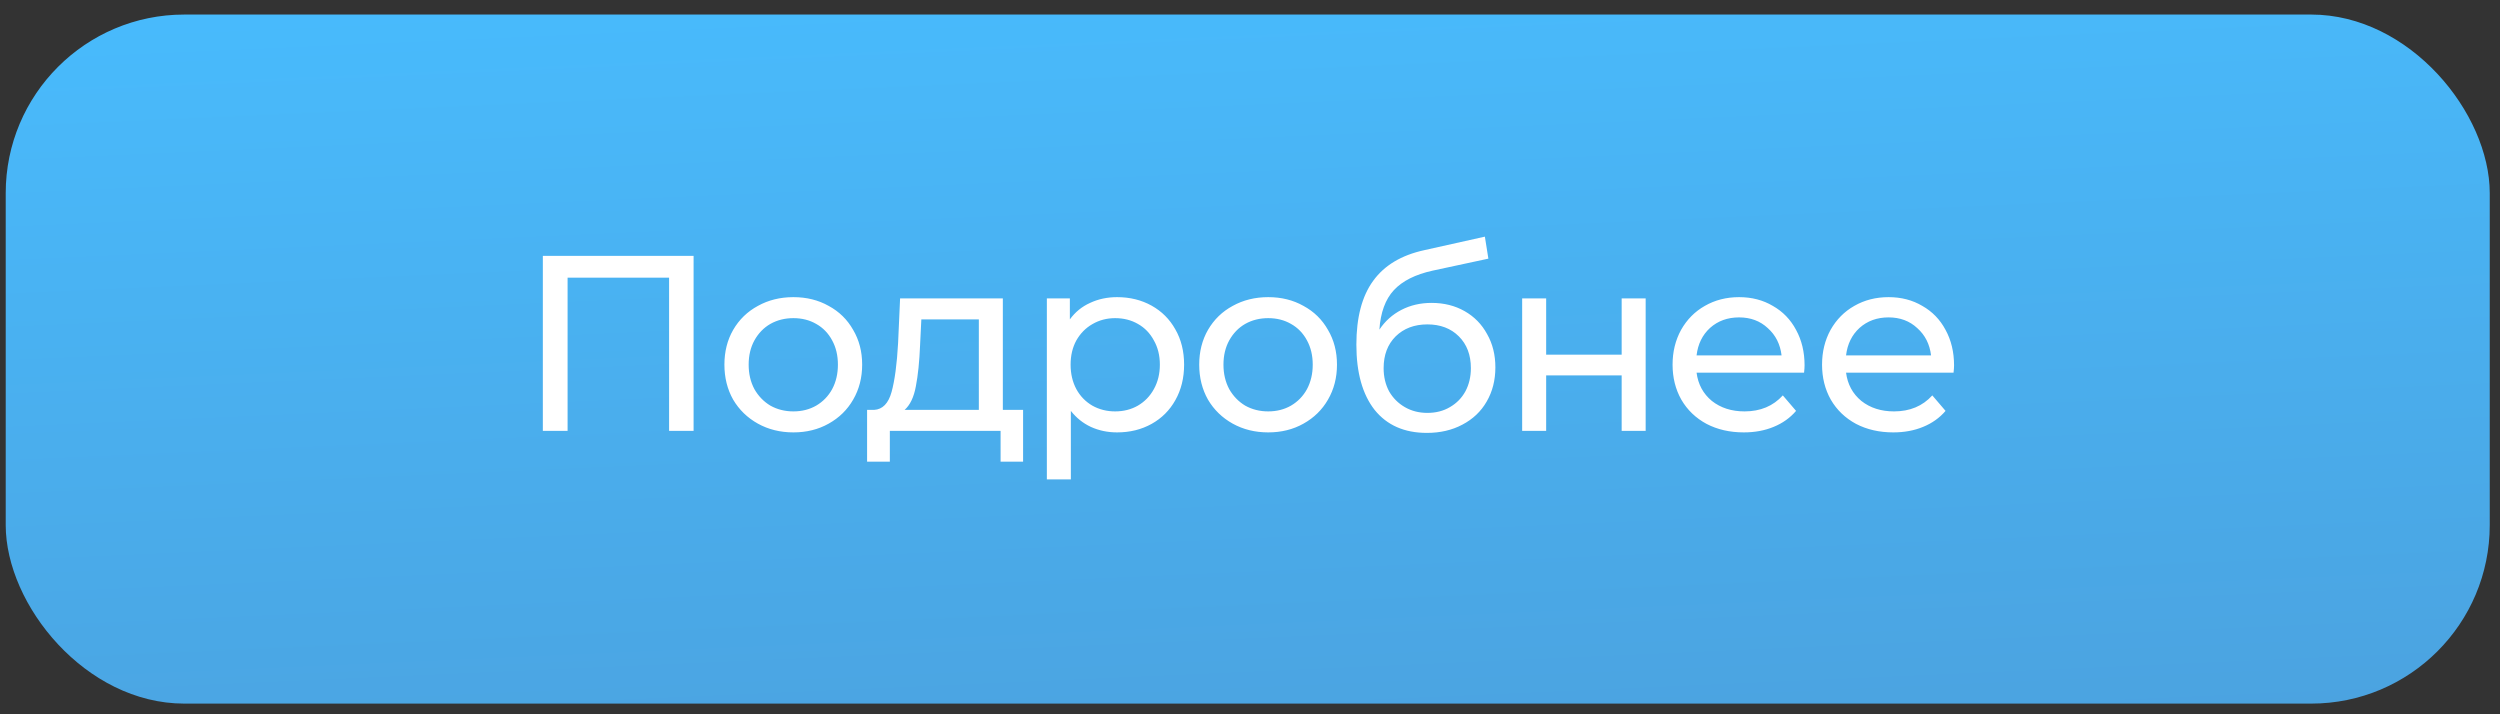 <?xml version="1.0" encoding="UTF-8"?> <svg xmlns="http://www.w3.org/2000/svg" width="140" height="40" viewBox="0 0 140 40" fill="none"><rect x="0" y="0" width="140" height="40" fill="#333333" stroke="none"/><rect x="0.32" y="0.815" width="139.106" height="38.587" rx="10" fill="url(#paint0_linear_113_465)"></rect><path d="M38.841 14.33V24.13H37.469V15.548H31.785V24.13H30.399V14.33H38.841ZM44.431 24.214C43.694 24.214 43.031 24.05 42.443 23.724C41.855 23.397 41.393 22.949 41.057 22.38C40.73 21.801 40.567 21.148 40.567 20.42C40.567 19.692 40.73 19.043 41.057 18.474C41.393 17.895 41.855 17.447 42.443 17.13C43.031 16.803 43.694 16.64 44.431 16.64C45.168 16.64 45.826 16.803 46.405 17.13C46.993 17.447 47.45 17.895 47.777 18.474C48.113 19.043 48.281 19.692 48.281 20.42C48.281 21.148 48.113 21.801 47.777 22.38C47.45 22.949 46.993 23.397 46.405 23.724C45.826 24.05 45.168 24.214 44.431 24.214ZM44.431 23.038C44.907 23.038 45.331 22.93 45.705 22.716C46.087 22.492 46.386 22.184 46.601 21.792C46.816 21.39 46.923 20.933 46.923 20.42C46.923 19.907 46.816 19.454 46.601 19.062C46.386 18.66 46.087 18.352 45.705 18.138C45.331 17.923 44.907 17.816 44.431 17.816C43.955 17.816 43.526 17.923 43.143 18.138C42.77 18.352 42.471 18.66 42.247 19.062C42.032 19.454 41.925 19.907 41.925 20.42C41.925 20.933 42.032 21.39 42.247 21.792C42.471 22.184 42.77 22.492 43.143 22.716C43.526 22.93 43.955 23.038 44.431 23.038ZM57.293 22.954V25.852H56.033V24.13H49.831V25.852H48.557V22.954H48.949C49.425 22.926 49.752 22.59 49.929 21.946C50.106 21.302 50.228 20.392 50.293 19.216L50.405 16.71H56.159V22.954H57.293ZM51.525 19.314C51.488 20.247 51.408 21.022 51.287 21.638C51.175 22.244 50.965 22.683 50.657 22.954H54.815V17.886H51.595L51.525 19.314ZM62.558 16.64C63.276 16.64 63.92 16.799 64.49 17.116C65.059 17.433 65.502 17.877 65.82 18.446C66.147 19.015 66.31 19.673 66.31 20.42C66.31 21.166 66.147 21.829 65.82 22.408C65.502 22.977 65.059 23.421 64.49 23.738C63.92 24.055 63.276 24.214 62.558 24.214C62.026 24.214 61.536 24.111 61.088 23.906C60.649 23.701 60.276 23.402 59.968 23.01V26.846H58.624V16.71H59.912V17.886C60.211 17.475 60.589 17.167 61.046 16.962C61.503 16.747 62.007 16.64 62.558 16.64ZM62.446 23.038C62.922 23.038 63.346 22.93 63.72 22.716C64.103 22.492 64.401 22.184 64.616 21.792C64.84 21.39 64.952 20.933 64.952 20.42C64.952 19.907 64.84 19.454 64.616 19.062C64.401 18.66 64.103 18.352 63.72 18.138C63.346 17.923 62.922 17.816 62.446 17.816C61.979 17.816 61.554 17.928 61.172 18.152C60.798 18.366 60.5 18.67 60.276 19.062C60.061 19.454 59.954 19.907 59.954 20.42C59.954 20.933 60.061 21.39 60.276 21.792C60.49 22.184 60.789 22.492 61.172 22.716C61.554 22.93 61.979 23.038 62.446 23.038ZM71.02 24.214C70.283 24.214 69.621 24.05 69.032 23.724C68.445 23.397 67.983 22.949 67.647 22.38C67.32 21.801 67.156 21.148 67.156 20.42C67.156 19.692 67.32 19.043 67.647 18.474C67.983 17.895 68.445 17.447 69.032 17.13C69.621 16.803 70.283 16.64 71.02 16.64C71.758 16.64 72.416 16.803 72.995 17.13C73.582 17.447 74.04 17.895 74.367 18.474C74.703 19.043 74.871 19.692 74.871 20.42C74.871 21.148 74.703 21.801 74.367 22.38C74.04 22.949 73.582 23.397 72.995 23.724C72.416 24.05 71.758 24.214 71.02 24.214ZM71.02 23.038C71.496 23.038 71.921 22.93 72.294 22.716C72.677 22.492 72.976 22.184 73.191 21.792C73.405 21.39 73.513 20.933 73.513 20.42C73.513 19.907 73.405 19.454 73.191 19.062C72.976 18.66 72.677 18.352 72.294 18.138C71.921 17.923 71.496 17.816 71.02 17.816C70.544 17.816 70.115 17.923 69.733 18.138C69.359 18.352 69.061 18.66 68.837 19.062C68.622 19.454 68.514 19.907 68.514 20.42C68.514 20.933 68.622 21.39 68.837 21.792C69.061 22.184 69.359 22.492 69.733 22.716C70.115 22.93 70.544 23.038 71.02 23.038ZM80.171 16.962C80.862 16.962 81.478 17.116 82.019 17.424C82.561 17.732 82.981 18.161 83.279 18.712C83.587 19.253 83.741 19.874 83.741 20.574C83.741 21.293 83.578 21.932 83.251 22.492C82.934 23.043 82.481 23.472 81.893 23.78C81.314 24.088 80.652 24.242 79.905 24.242C78.645 24.242 77.67 23.812 76.979 22.954C76.298 22.086 75.957 20.868 75.957 19.3C75.957 17.779 76.27 16.588 76.895 15.73C77.52 14.862 78.477 14.288 79.765 14.008L83.153 13.252L83.349 14.484L80.227 15.156C79.257 15.37 78.533 15.735 78.057 16.248C77.581 16.761 77.311 17.498 77.245 18.46C77.562 17.984 77.973 17.615 78.477 17.354C78.981 17.093 79.546 16.962 80.171 16.962ZM79.933 23.122C80.409 23.122 80.829 23.015 81.193 22.8C81.567 22.585 81.856 22.291 82.061 21.918C82.266 21.535 82.369 21.101 82.369 20.616C82.369 19.878 82.145 19.286 81.697 18.838C81.249 18.39 80.661 18.166 79.933 18.166C79.205 18.166 78.612 18.39 78.155 18.838C77.707 19.286 77.483 19.878 77.483 20.616C77.483 21.101 77.586 21.535 77.791 21.918C78.006 22.291 78.3 22.585 78.673 22.8C79.046 23.015 79.466 23.122 79.933 23.122ZM85.241 16.71H86.585V19.86H90.813V16.71H92.157V24.13H90.813V21.022H86.585V24.13H85.241V16.71ZM101.056 20.462C101.056 20.564 101.047 20.7 101.028 20.868H95.008C95.092 21.521 95.377 22.049 95.862 22.45C96.357 22.842 96.968 23.038 97.696 23.038C98.583 23.038 99.297 22.739 99.838 22.142L100.58 23.01C100.244 23.402 99.824 23.701 99.32 23.906C98.825 24.111 98.27 24.214 97.654 24.214C96.87 24.214 96.175 24.055 95.568 23.738C94.961 23.411 94.49 22.959 94.154 22.38C93.827 21.801 93.664 21.148 93.664 20.42C93.664 19.701 93.823 19.052 94.14 18.474C94.467 17.895 94.91 17.447 95.47 17.13C96.039 16.803 96.679 16.64 97.388 16.64C98.097 16.64 98.727 16.803 99.278 17.13C99.838 17.447 100.272 17.895 100.58 18.474C100.897 19.052 101.056 19.715 101.056 20.462ZM97.388 17.774C96.744 17.774 96.203 17.97 95.764 18.362C95.335 18.754 95.083 19.267 95.008 19.902H99.768C99.693 19.276 99.437 18.768 98.998 18.376C98.569 17.974 98.032 17.774 97.388 17.774ZM109.427 20.462C109.427 20.564 109.418 20.7 109.399 20.868H103.379C103.463 21.521 103.748 22.049 104.233 22.45C104.728 22.842 105.339 23.038 106.067 23.038C106.954 23.038 107.668 22.739 108.209 22.142L108.951 23.01C108.615 23.402 108.195 23.701 107.691 23.906C107.196 24.111 106.641 24.214 106.025 24.214C105.241 24.214 104.546 24.055 103.939 23.738C103.332 23.411 102.861 22.959 102.525 22.38C102.198 21.801 102.035 21.148 102.035 20.42C102.035 19.701 102.194 19.052 102.511 18.474C102.838 17.895 103.281 17.447 103.841 17.13C104.41 16.803 105.05 16.64 105.759 16.64C106.468 16.64 107.098 16.803 107.649 17.13C108.209 17.447 108.643 17.895 108.951 18.474C109.268 19.052 109.427 19.715 109.427 20.462ZM105.759 17.774C105.115 17.774 104.574 17.97 104.135 18.362C103.706 18.754 103.454 19.267 103.379 19.902H108.139C108.064 19.276 107.808 18.768 107.369 18.376C106.94 17.974 106.403 17.774 105.759 17.774Z" fill="white"></path><defs><linearGradient id="paint0_linear_113_465" x1="40.584" y1="94.012" x2="36.195" y2="-4.772" gradientUnits="userSpaceOnUse"><stop stop-color="#4E88C0"></stop><stop offset="1" stop-color="#48BDFF"></stop></linearGradient></defs></svg> 
